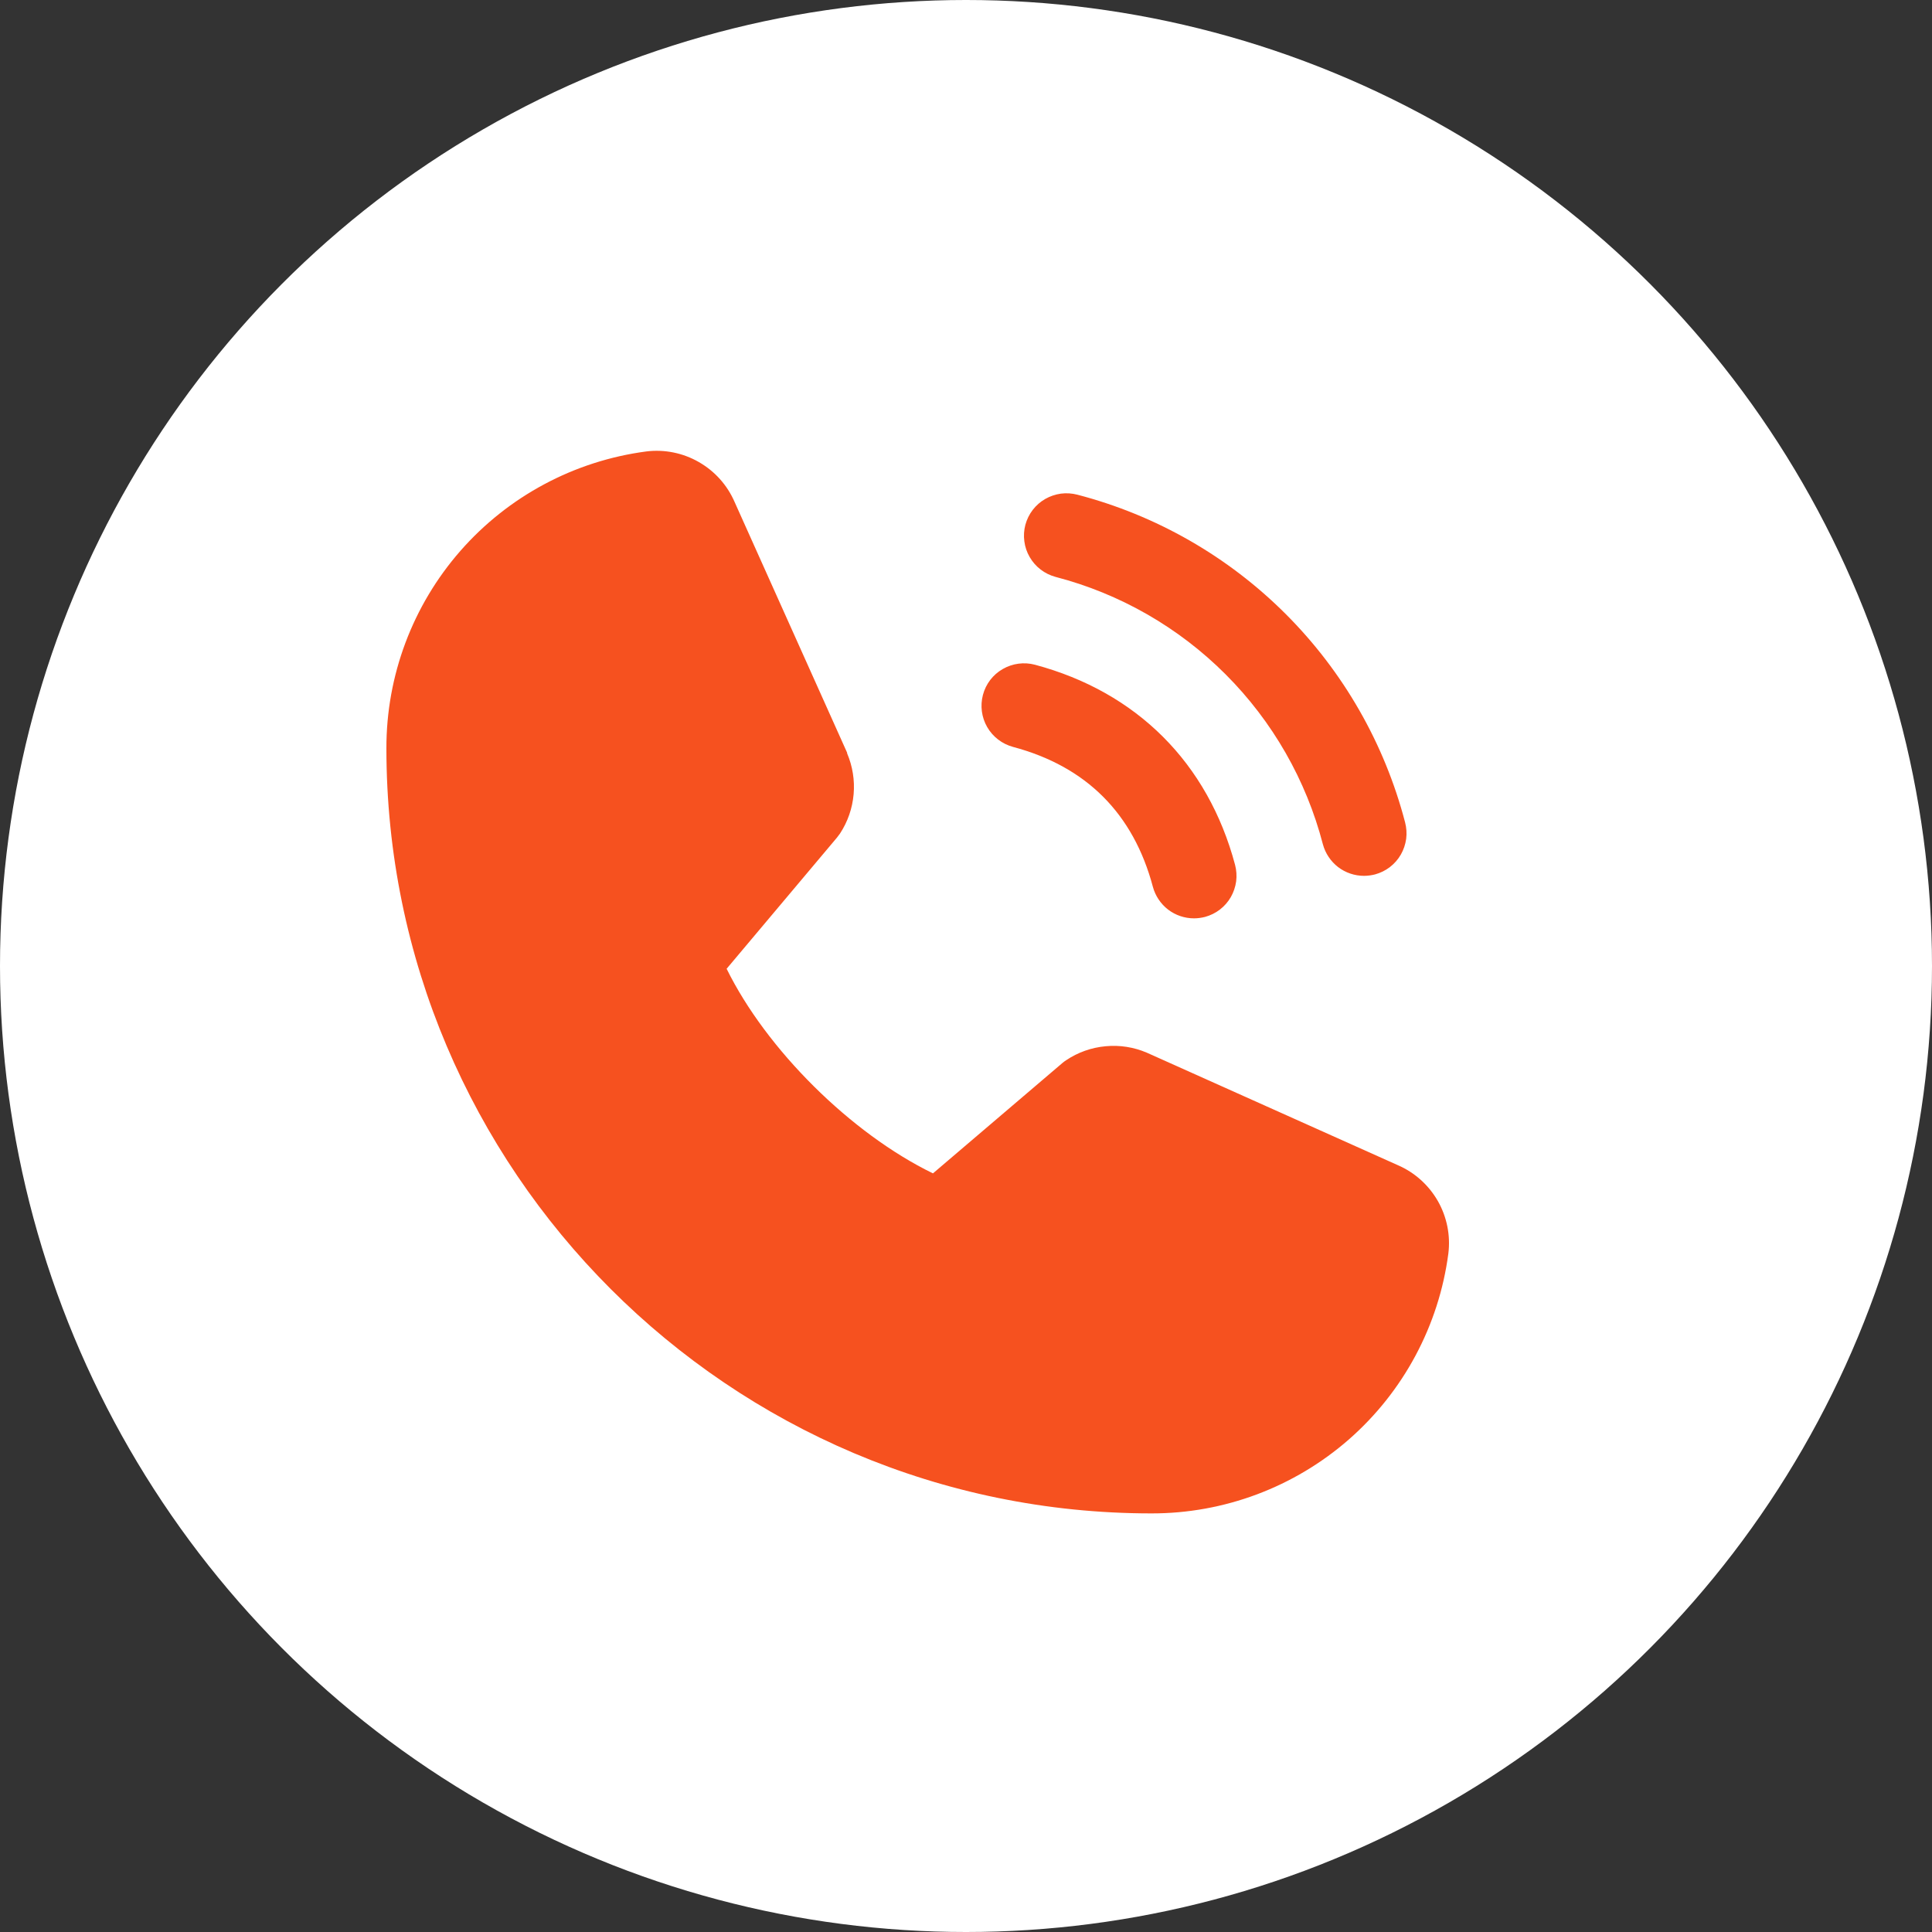<svg width="30" height="30" viewBox="0 0 30 30" fill="none" xmlns="http://www.w3.org/2000/svg">
<rect x="0" y="0" width="30" height="30" fill="#333333" stroke="none"/>
<circle cx="15" cy="15" r="15" fill="white"/>
<path d="M15.922 8.149C15.945 8.065 15.983 7.987 16.036 7.918C16.089 7.849 16.155 7.791 16.23 7.748C16.305 7.705 16.388 7.677 16.474 7.665C16.56 7.654 16.647 7.66 16.731 7.682C17.954 8.001 19.071 8.641 19.965 9.535C20.859 10.429 21.499 11.546 21.818 12.769C21.84 12.853 21.846 12.94 21.835 13.026C21.823 13.112 21.795 13.195 21.752 13.27C21.709 13.345 21.651 13.411 21.582 13.464C21.513 13.517 21.435 13.555 21.351 13.578C21.295 13.592 21.238 13.6 21.18 13.6C21.035 13.6 20.893 13.552 20.778 13.464C20.663 13.375 20.58 13.251 20.542 13.111C20.282 12.112 19.76 11.2 19.03 10.47C18.3 9.74 17.389 9.218 16.39 8.958C16.306 8.935 16.228 8.897 16.159 8.844C16.09 8.791 16.032 8.725 15.989 8.65C15.945 8.575 15.917 8.492 15.906 8.406C15.894 8.32 15.9 8.233 15.922 8.149ZM15.73 11.598C16.868 11.901 17.599 12.633 17.902 13.771C17.94 13.911 18.023 14.035 18.138 14.124C18.253 14.212 18.395 14.26 18.54 14.26C18.598 14.26 18.655 14.252 18.711 14.238C18.795 14.215 18.873 14.177 18.942 14.124C19.011 14.071 19.069 14.005 19.112 13.93C19.155 13.855 19.183 13.772 19.195 13.686C19.206 13.6 19.2 13.513 19.178 13.429C18.756 11.848 17.652 10.745 16.071 10.322C15.902 10.277 15.722 10.301 15.57 10.389C15.418 10.476 15.308 10.62 15.263 10.79C15.218 10.959 15.242 11.139 15.329 11.29C15.417 11.442 15.561 11.552 15.73 11.598ZM21.706 18.093L17.819 16.351L17.808 16.346C17.607 16.26 17.387 16.225 17.168 16.246C16.949 16.266 16.739 16.34 16.557 16.462C16.535 16.476 16.515 16.491 16.495 16.508L14.487 18.22C13.215 17.602 11.901 16.299 11.283 15.043L12.998 13.004C13.014 12.984 13.03 12.963 13.045 12.941C13.164 12.759 13.236 12.55 13.255 12.333C13.274 12.116 13.239 11.898 13.154 11.698V11.688L11.407 7.795C11.294 7.534 11.099 7.316 10.852 7.175C10.605 7.033 10.319 6.975 10.036 7.01C8.918 7.157 7.892 7.706 7.149 8.554C6.406 9.403 5.998 10.492 6 11.62C6 18.17 11.33 23.5 17.88 23.5C19.008 23.502 20.097 23.093 20.946 22.351C21.794 21.608 22.343 20.582 22.49 19.464C22.525 19.181 22.467 18.895 22.326 18.648C22.184 18.401 21.967 18.206 21.706 18.093Z" fill="#F6511F"/>
</svg>
